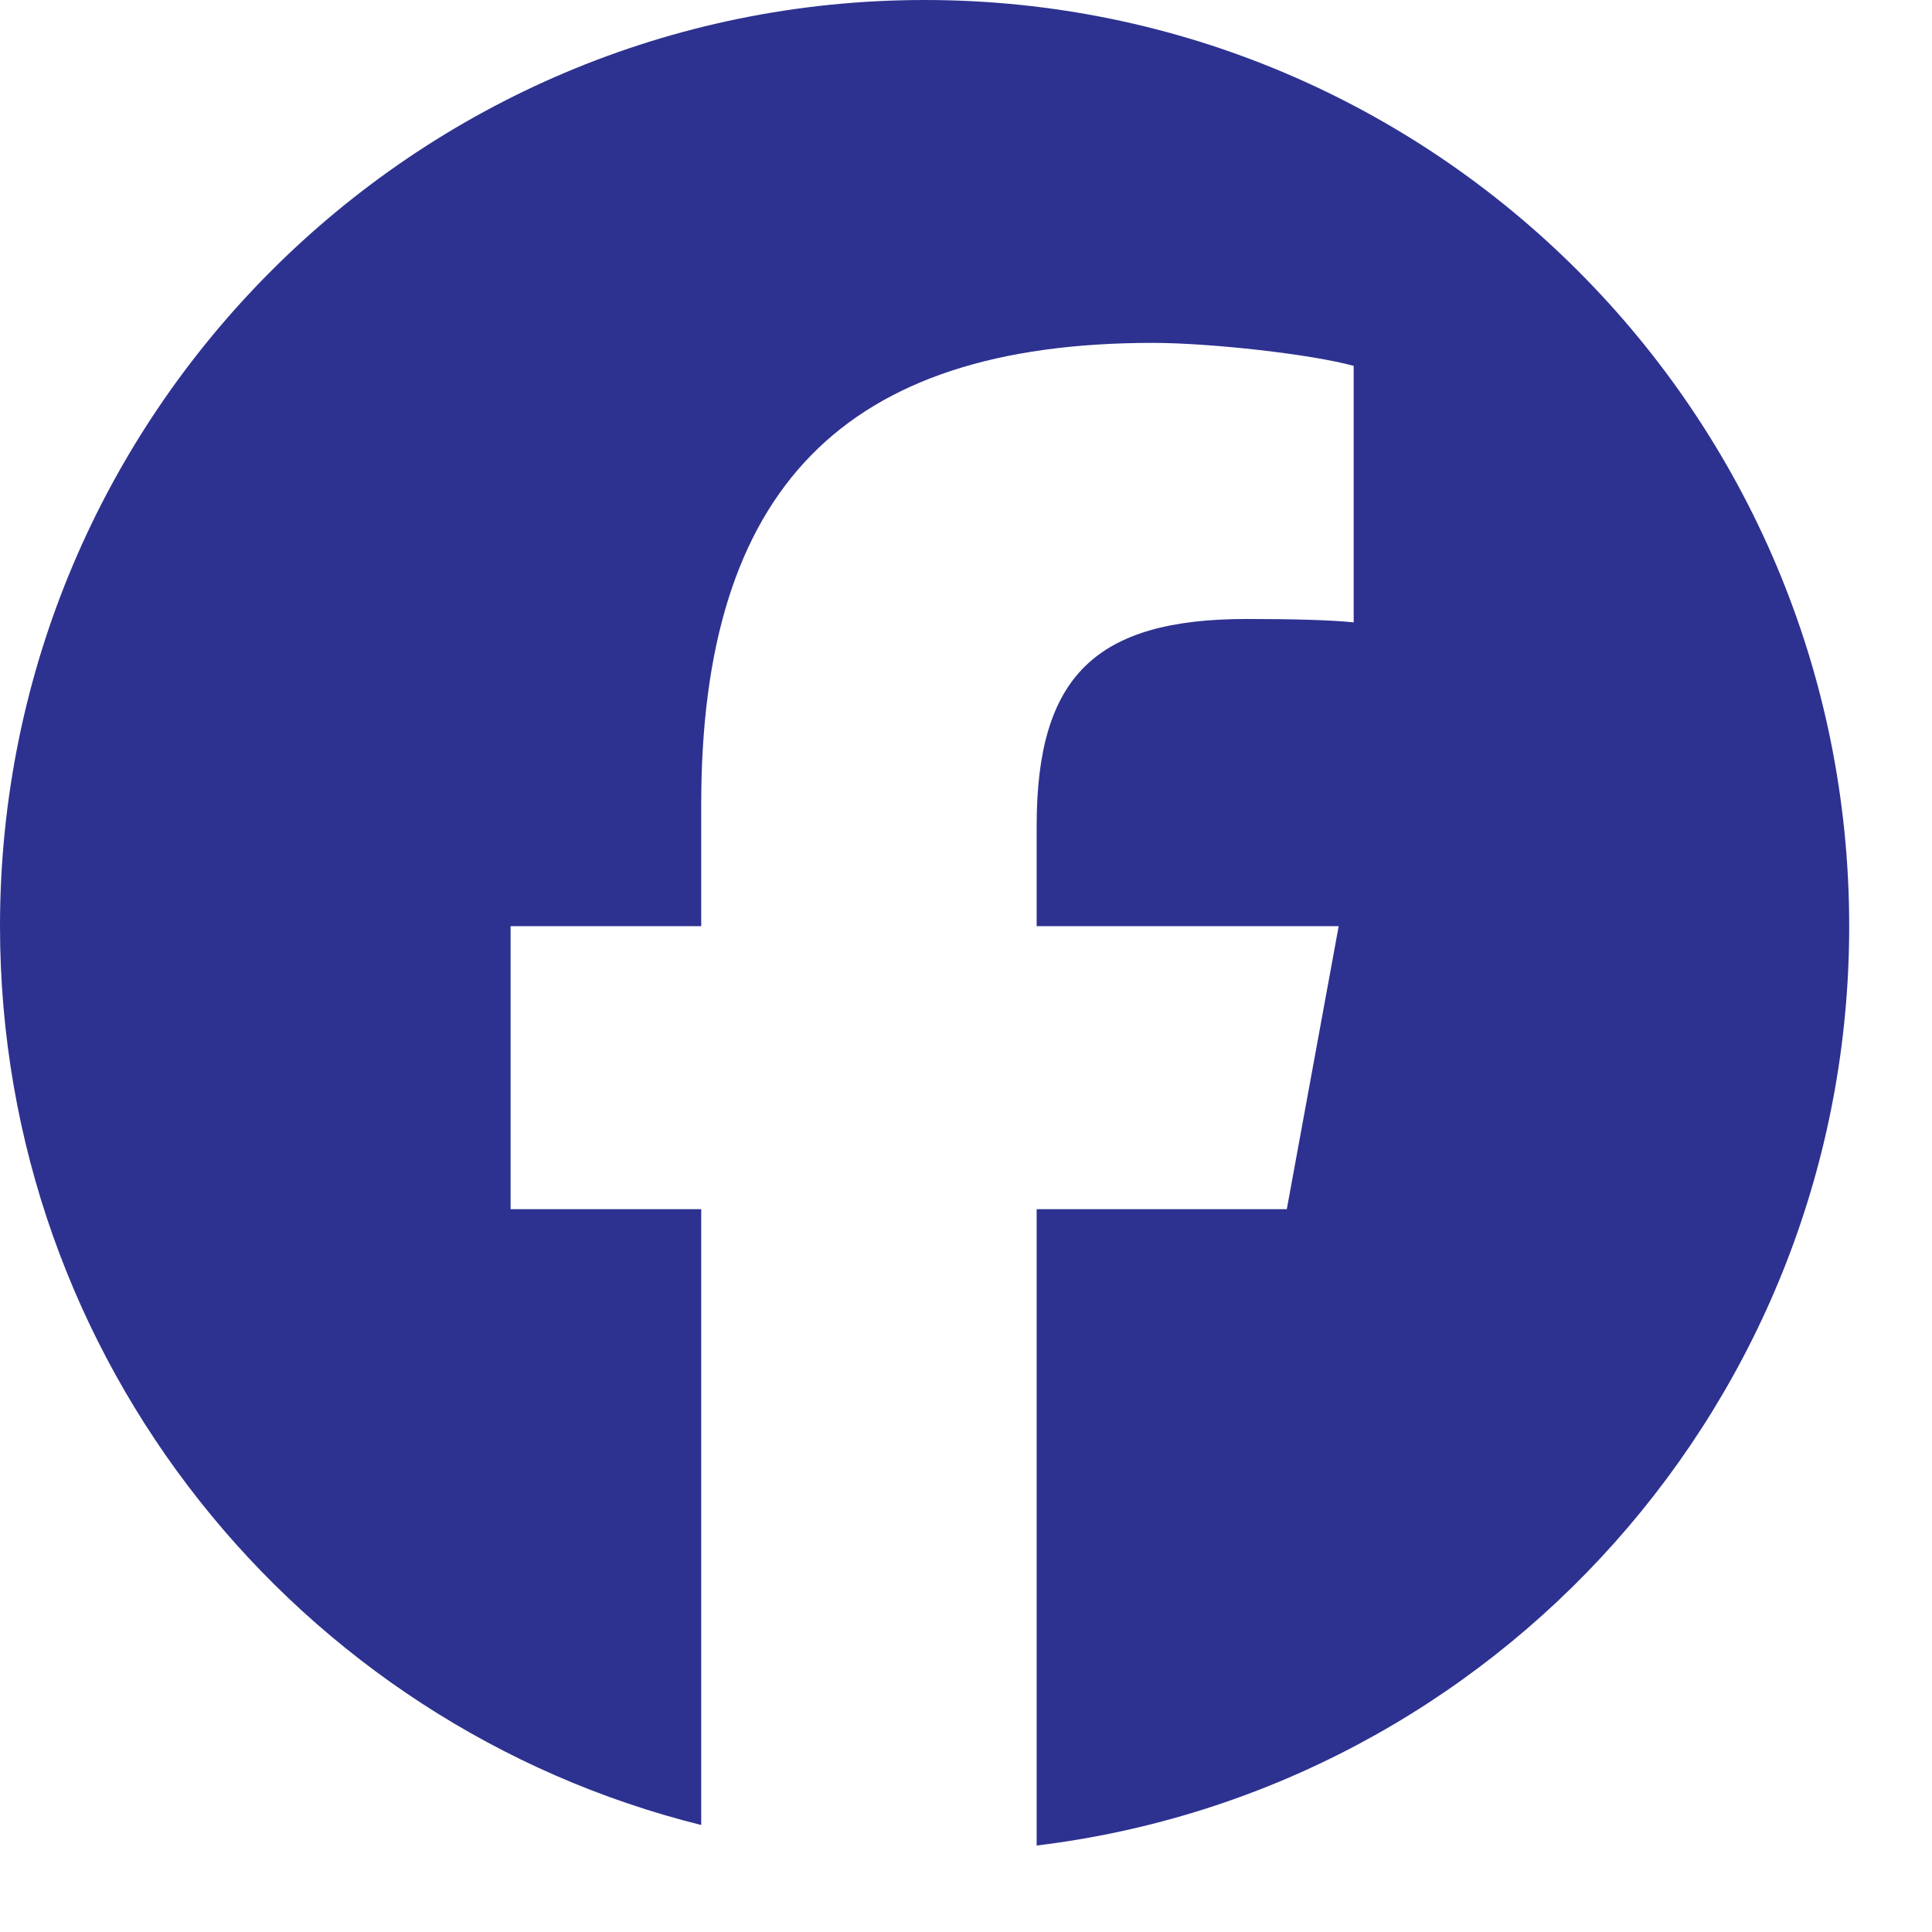 <svg width="21" height="21" viewBox="0 0 21 21" fill="none" xmlns="http://www.w3.org/2000/svg">
<g clip-path="url(#clip0_336_863)">
<path d="M20.1 10.067C20.1 4.507 15.6 0 10.05 0C4.5 0 0 4.507 0 10.067C0 14.788 3.245 18.749 7.622 19.837V13.143H5.55V10.067H7.622V8.741C7.622 5.315 9.17 3.727 12.529 3.727C13.165 3.727 14.264 3.852 14.714 3.977V6.765C14.476 6.74 14.064 6.728 13.553 6.728C11.905 6.728 11.268 7.353 11.268 8.979V10.067H14.551L13.987 13.143H11.268V20.06C16.244 19.458 20.1 15.214 20.1 10.067H20.1Z" fill="#2D3290"/>
</g>
<defs>
<clipPath id="clip0_336_863">
<rect width="20.1" height="20.134" fill="white"/>
</clipPath>
</defs>
</svg>
